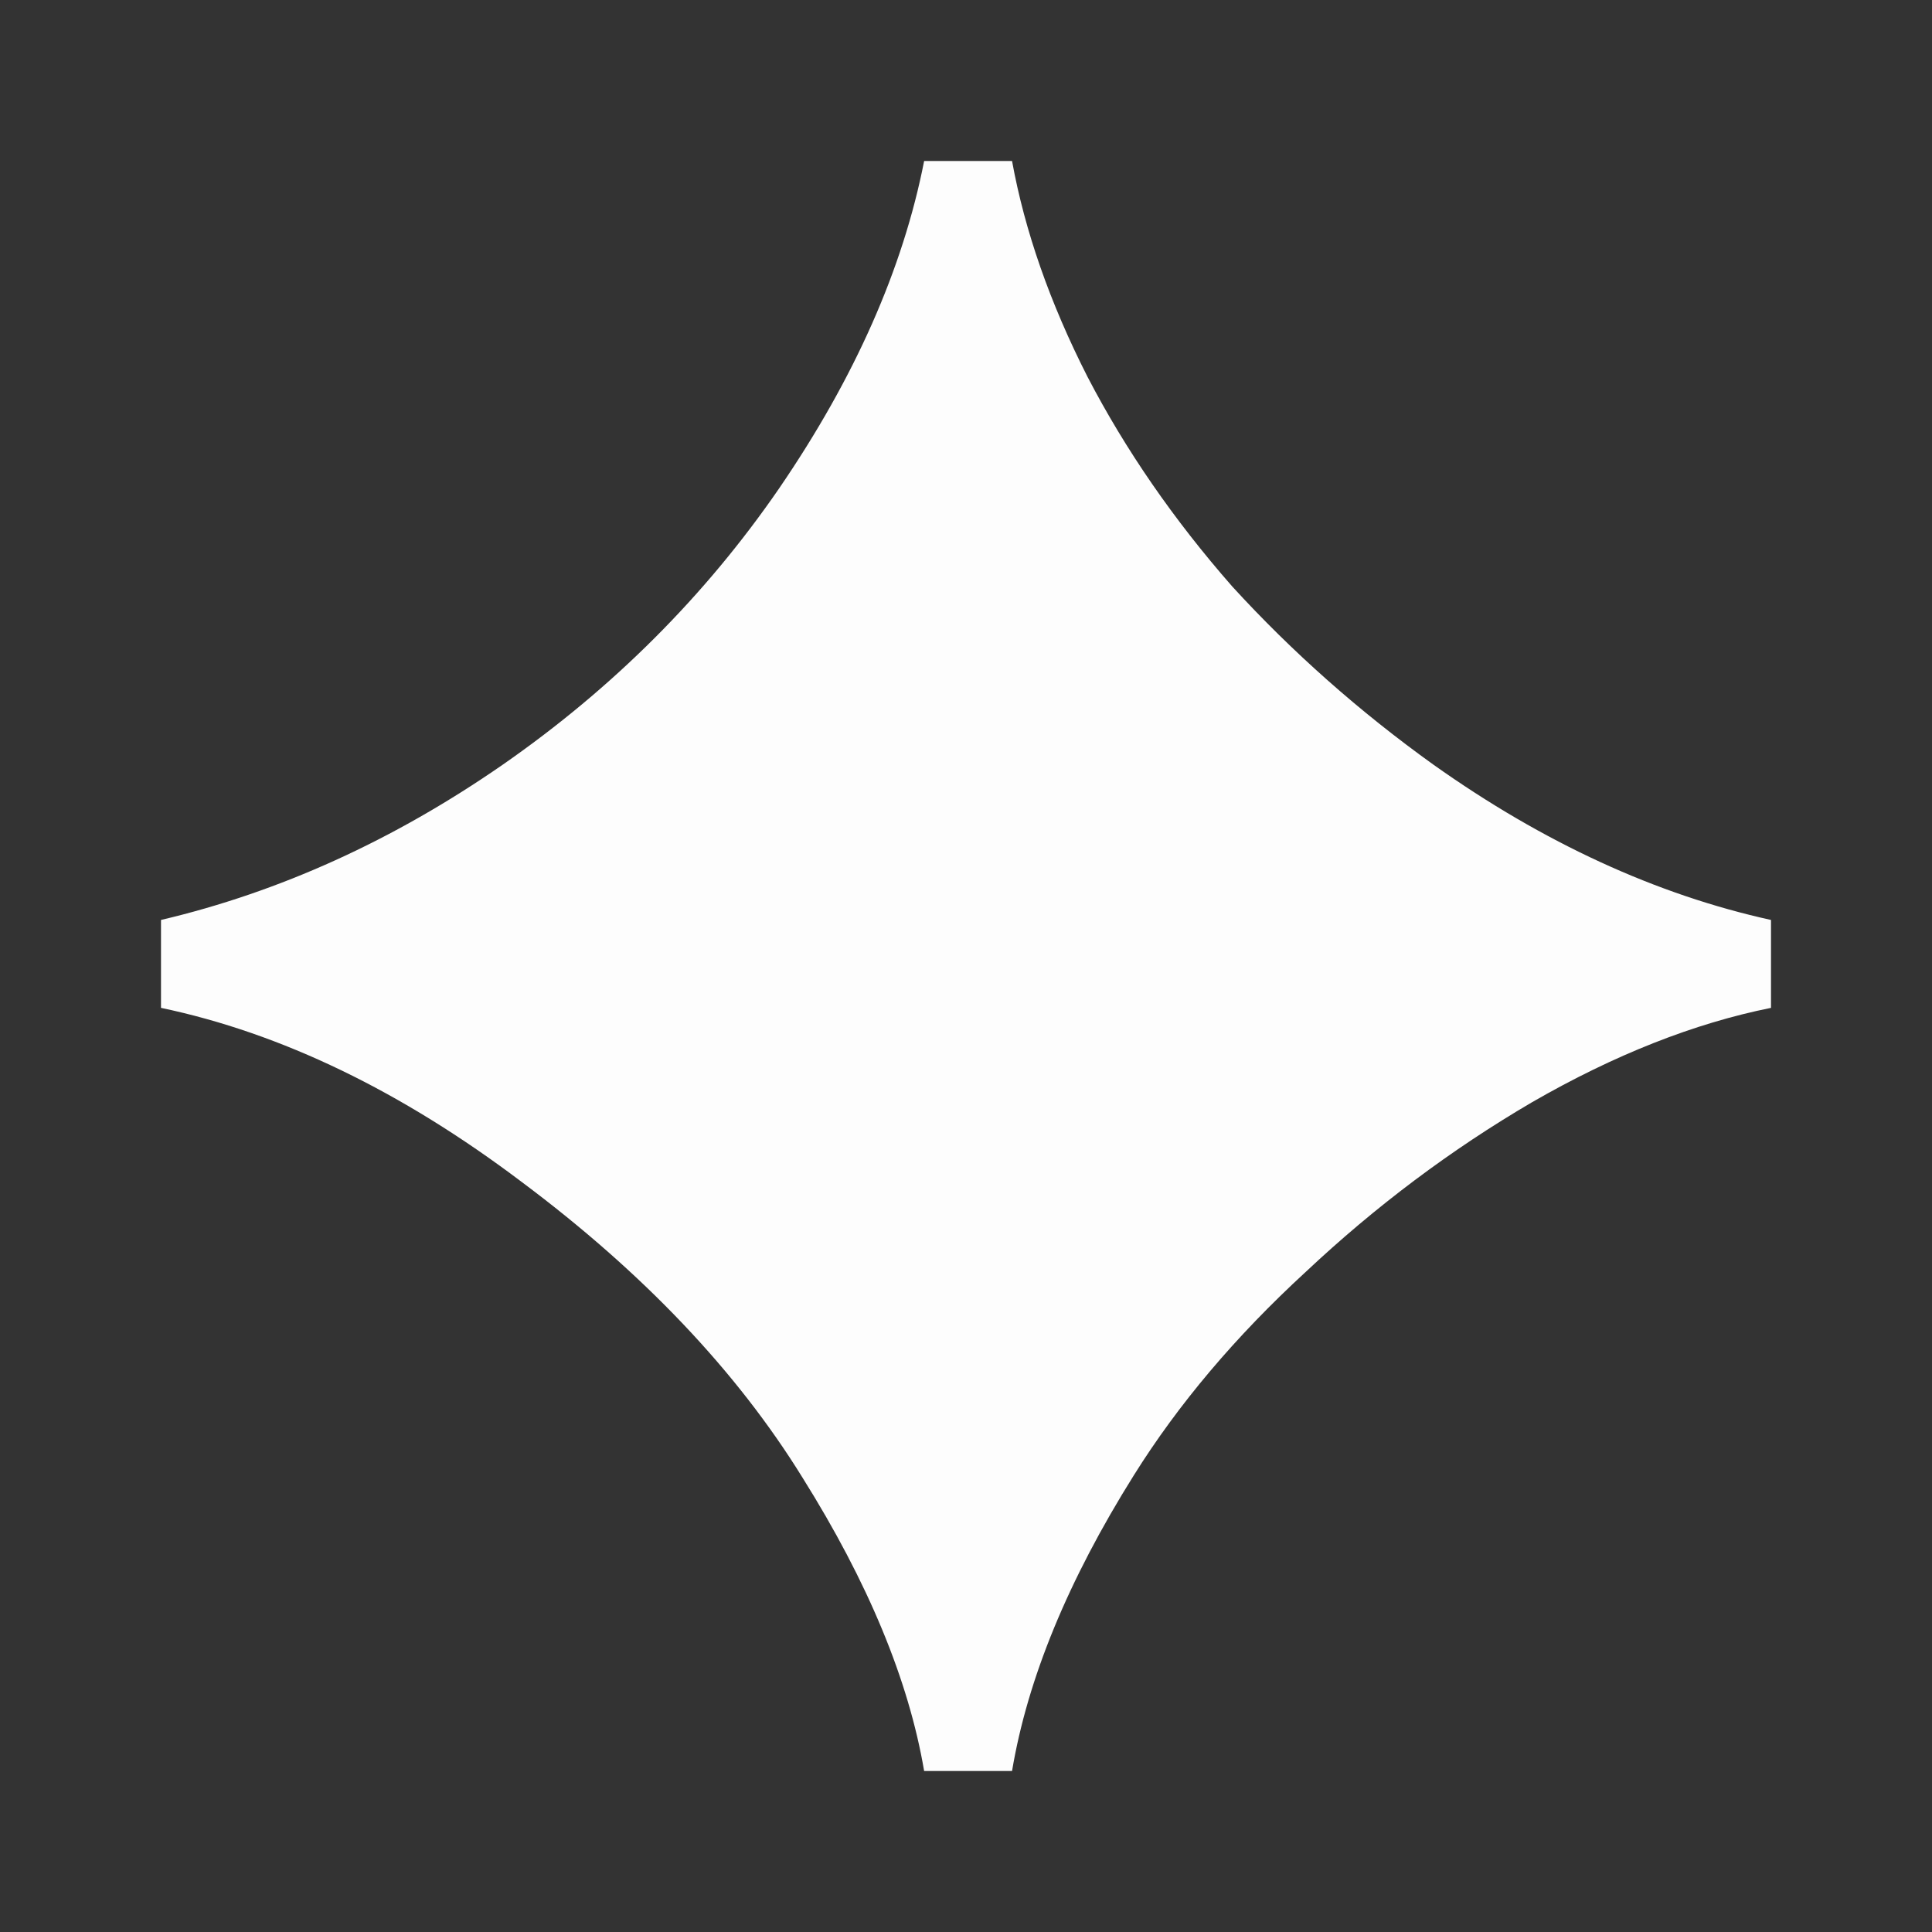 <?xml version="1.0" encoding="UTF-8"?> <svg xmlns="http://www.w3.org/2000/svg" width="12" height="12" viewBox="0 0 12 12" fill="none"><rect x="0" y="0" width="12" height="12" fill="#333333" stroke="none"/><path d="M5.74 11C5.644 10.436 5.392 9.828 4.984 9.177C4.576 8.517 3.995 7.905 3.24 7.341C2.493 6.777 1.747 6.417 1 6.26V5.714C1.738 5.54 2.445 5.219 3.122 4.75C3.808 4.273 4.381 3.7 4.841 3.031C5.31 2.345 5.609 1.668 5.74 1H6.286C6.365 1.434 6.521 1.881 6.755 2.341C6.99 2.793 7.289 3.227 7.654 3.643C8.027 4.051 8.444 4.42 8.904 4.75C9.589 5.236 10.288 5.557 11 5.714V6.26C10.523 6.356 10.028 6.551 9.516 6.846C9.012 7.141 8.543 7.493 8.109 7.901C7.675 8.3 7.319 8.721 7.042 9.164C6.634 9.815 6.382 10.427 6.286 11H5.74Z" fill="#FDFDFD"></path></svg> 